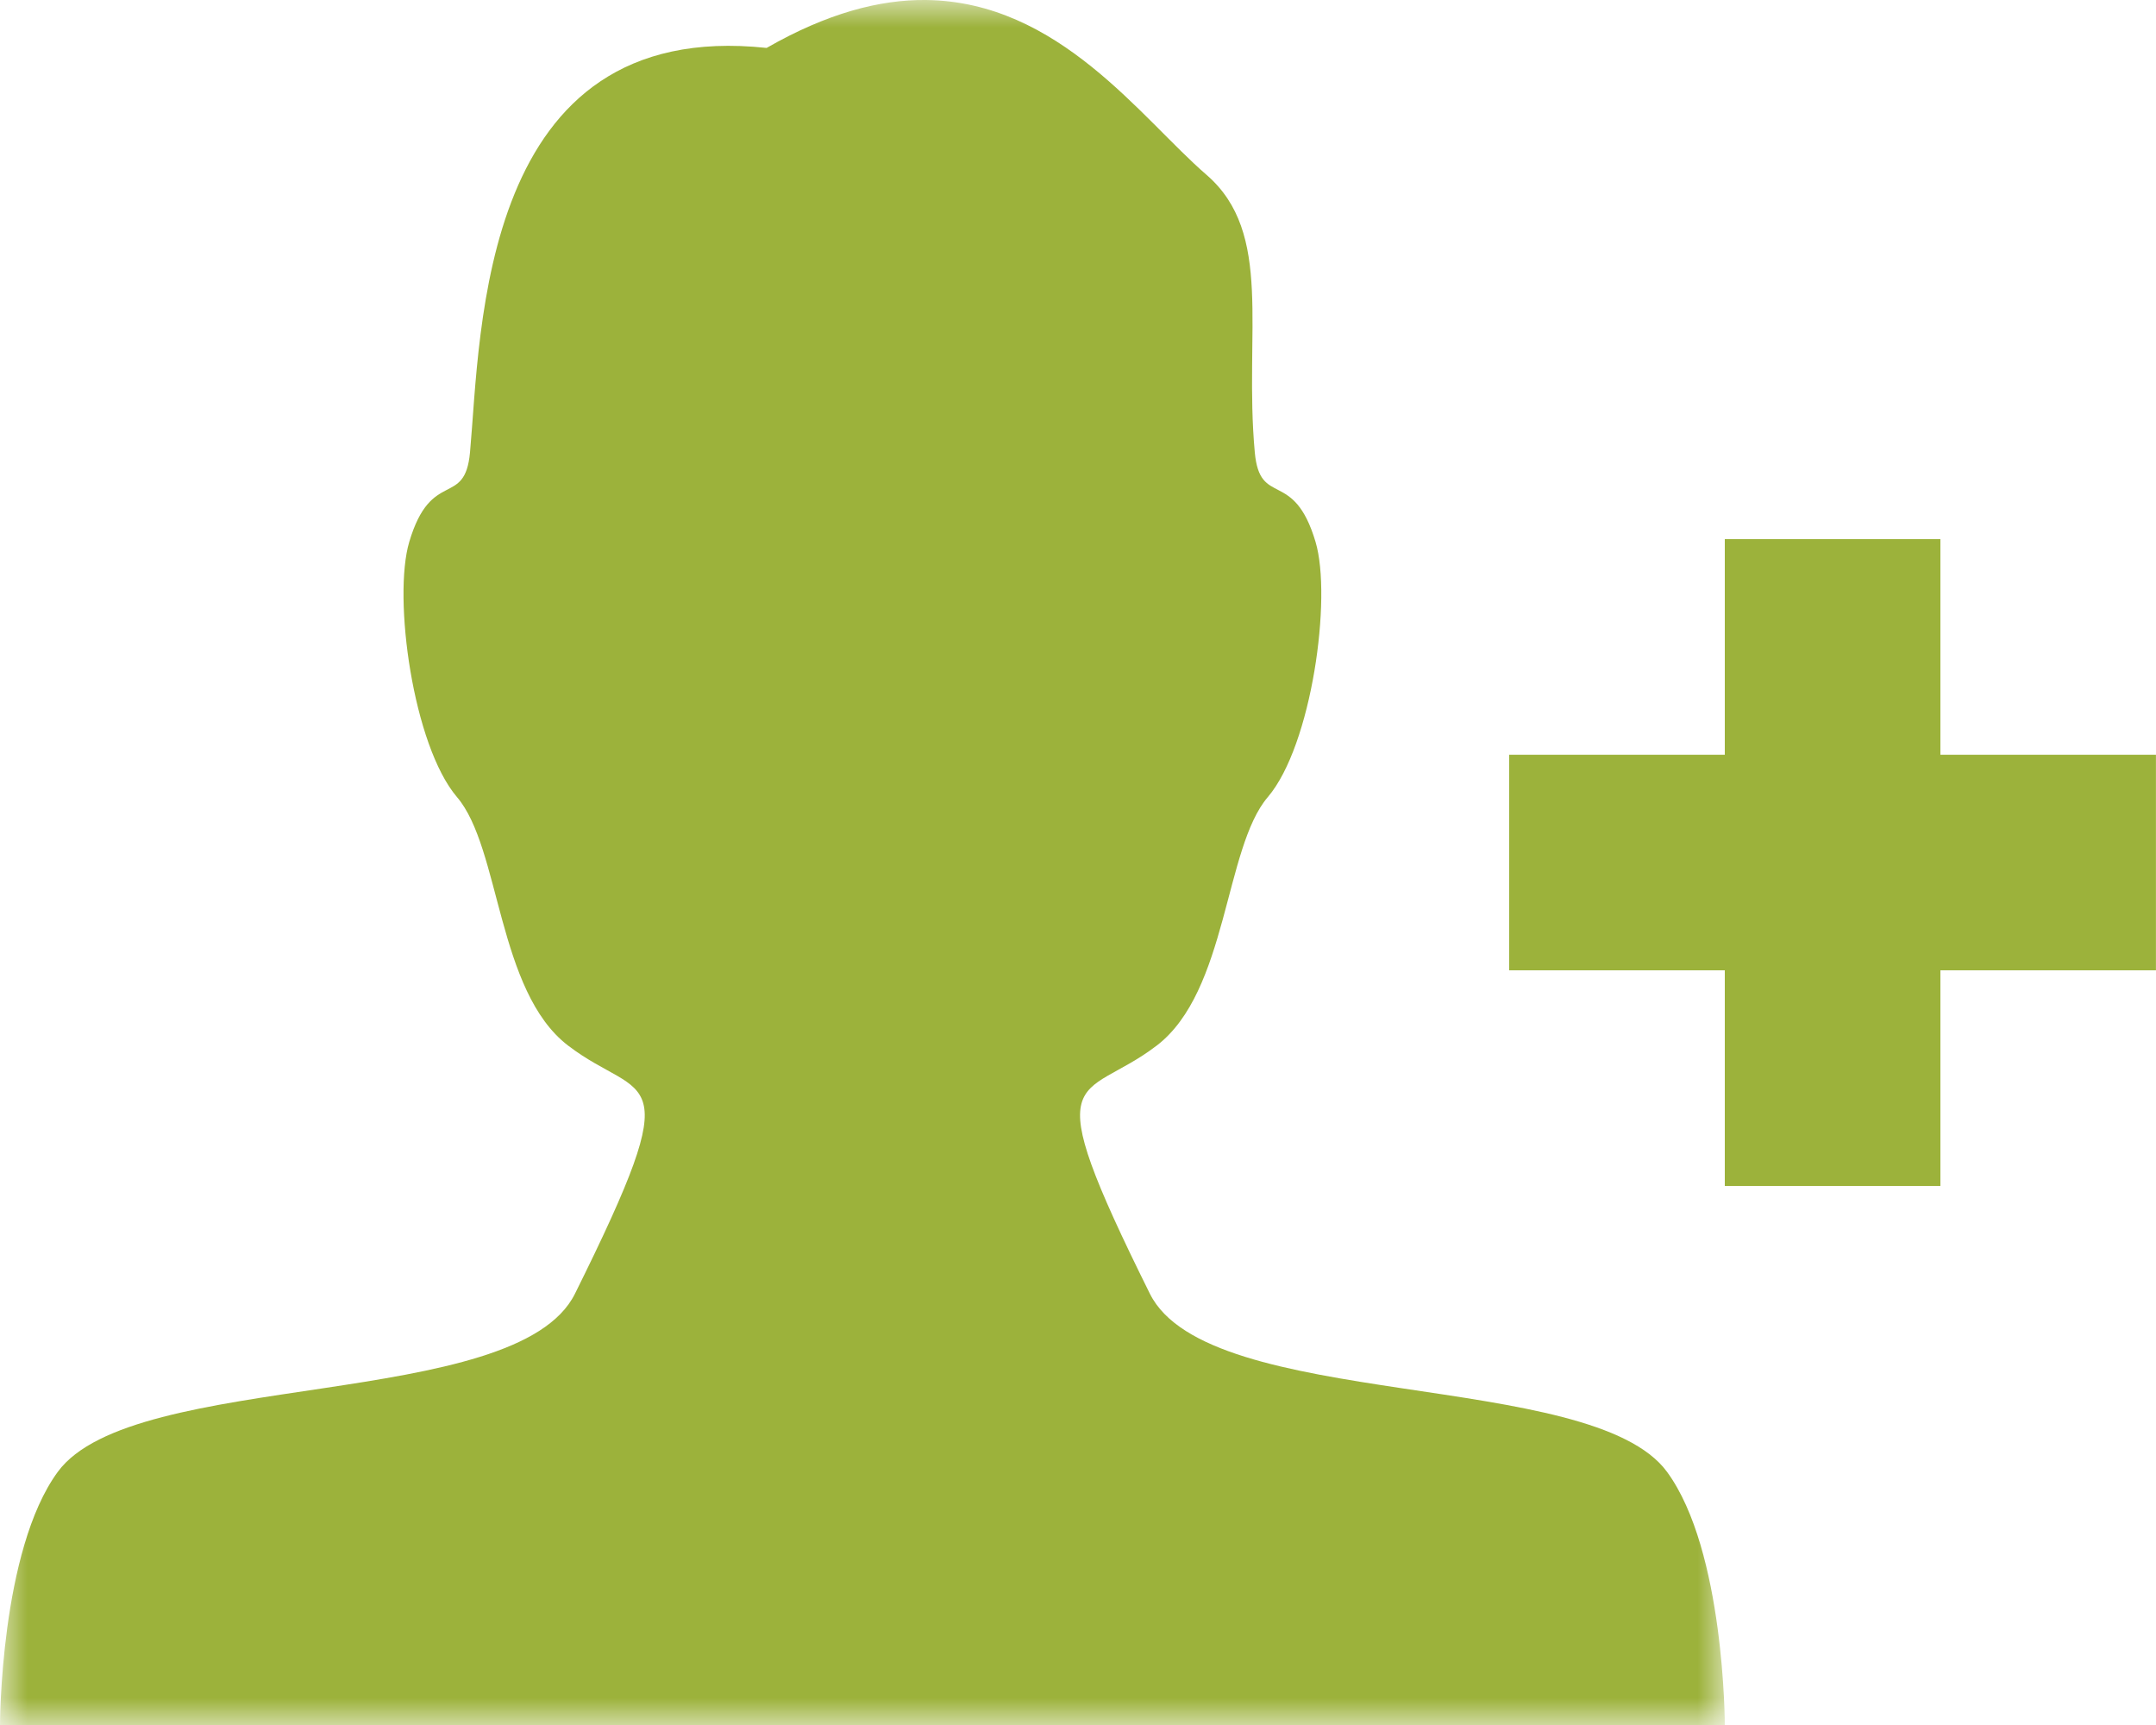 <?xml version="1.0" encoding="UTF-8"?>
<svg width="40px" height="32px" viewBox="0 0 40 32" version="1.1" xmlns="http://www.w3.org/2000/svg" xmlns:xlink="http://www.w3.org/1999/xlink">
    <!-- Generator: Sketch 52.6 (67491) - http://www.bohemiancoding.com/sketch -->
    <title>Group 5</title>
    <desc>Created with Sketch.</desc>
    <defs>
        <polygon id="path-1" points="0 0 32 0 32 32 0 32"></polygon>
    </defs>
    <g id="UI" stroke="none" stroke-width="1" fill="none" fill-rule="evenodd">
        <g id="Tech-Fusion-3" transform="translate(-244, -2964)">
            <g id="Group-5" transform="translate(244, 2964)">
                <polygon id="Fill-1" fill="#9CB23B" points="32 10.001 32 14.001 27.999 14.001 27.999 18 32 18 32 22.001 36 22.001 36 18 39.999 18 39.999 14.001 36 14.001 36 10.001"></polygon>
                <g id="Group-4" transform="translate(0, 0)">
                    <mask id="mask-2" fill="white">
                        <use xlink:href="#path-1"></use>
                    </mask>
                    <g id="Clip-3"></g>
                    <path d="M21.333,23.998 C19.18,19.663 20.059,20.469 21.462,19.395 C22.777,18.387 22.715,15.73 23.521,14.787 C24.338,13.83 24.715,11.085 24.407,10.052 C24,8.681 23.375,9.427 23.28,8.392 C23.076,6.163 23.639,4.328 22.384,3.243 C21.171,2.195 19.652,0.03 17.181,0 C16.319,-0.01 15.342,0.247 14.223,0.889 C8.889,0.319 8.924,6.163 8.72,8.392 C8.625,9.427 8,8.681 7.593,10.052 C7.285,11.085 7.662,13.83 8.479,14.787 C9.285,15.73 9.223,18.387 10.538,19.395 C11.941,20.469 12.82,19.663 10.667,24 C9.582,26.186 2.473,25.391 1.072,27.304 C0,28.766 0.001,32 0,32 L16,32 L32,32 C32,32 32,28.766 30.928,27.304 C29.527,25.391 22.418,26.185 21.333,23.998" id="Fill-2" fill="#9CB23B" mask="url(#mask-2)"></path>
                </g>
            </g>
        </g>
    </g>
</svg>